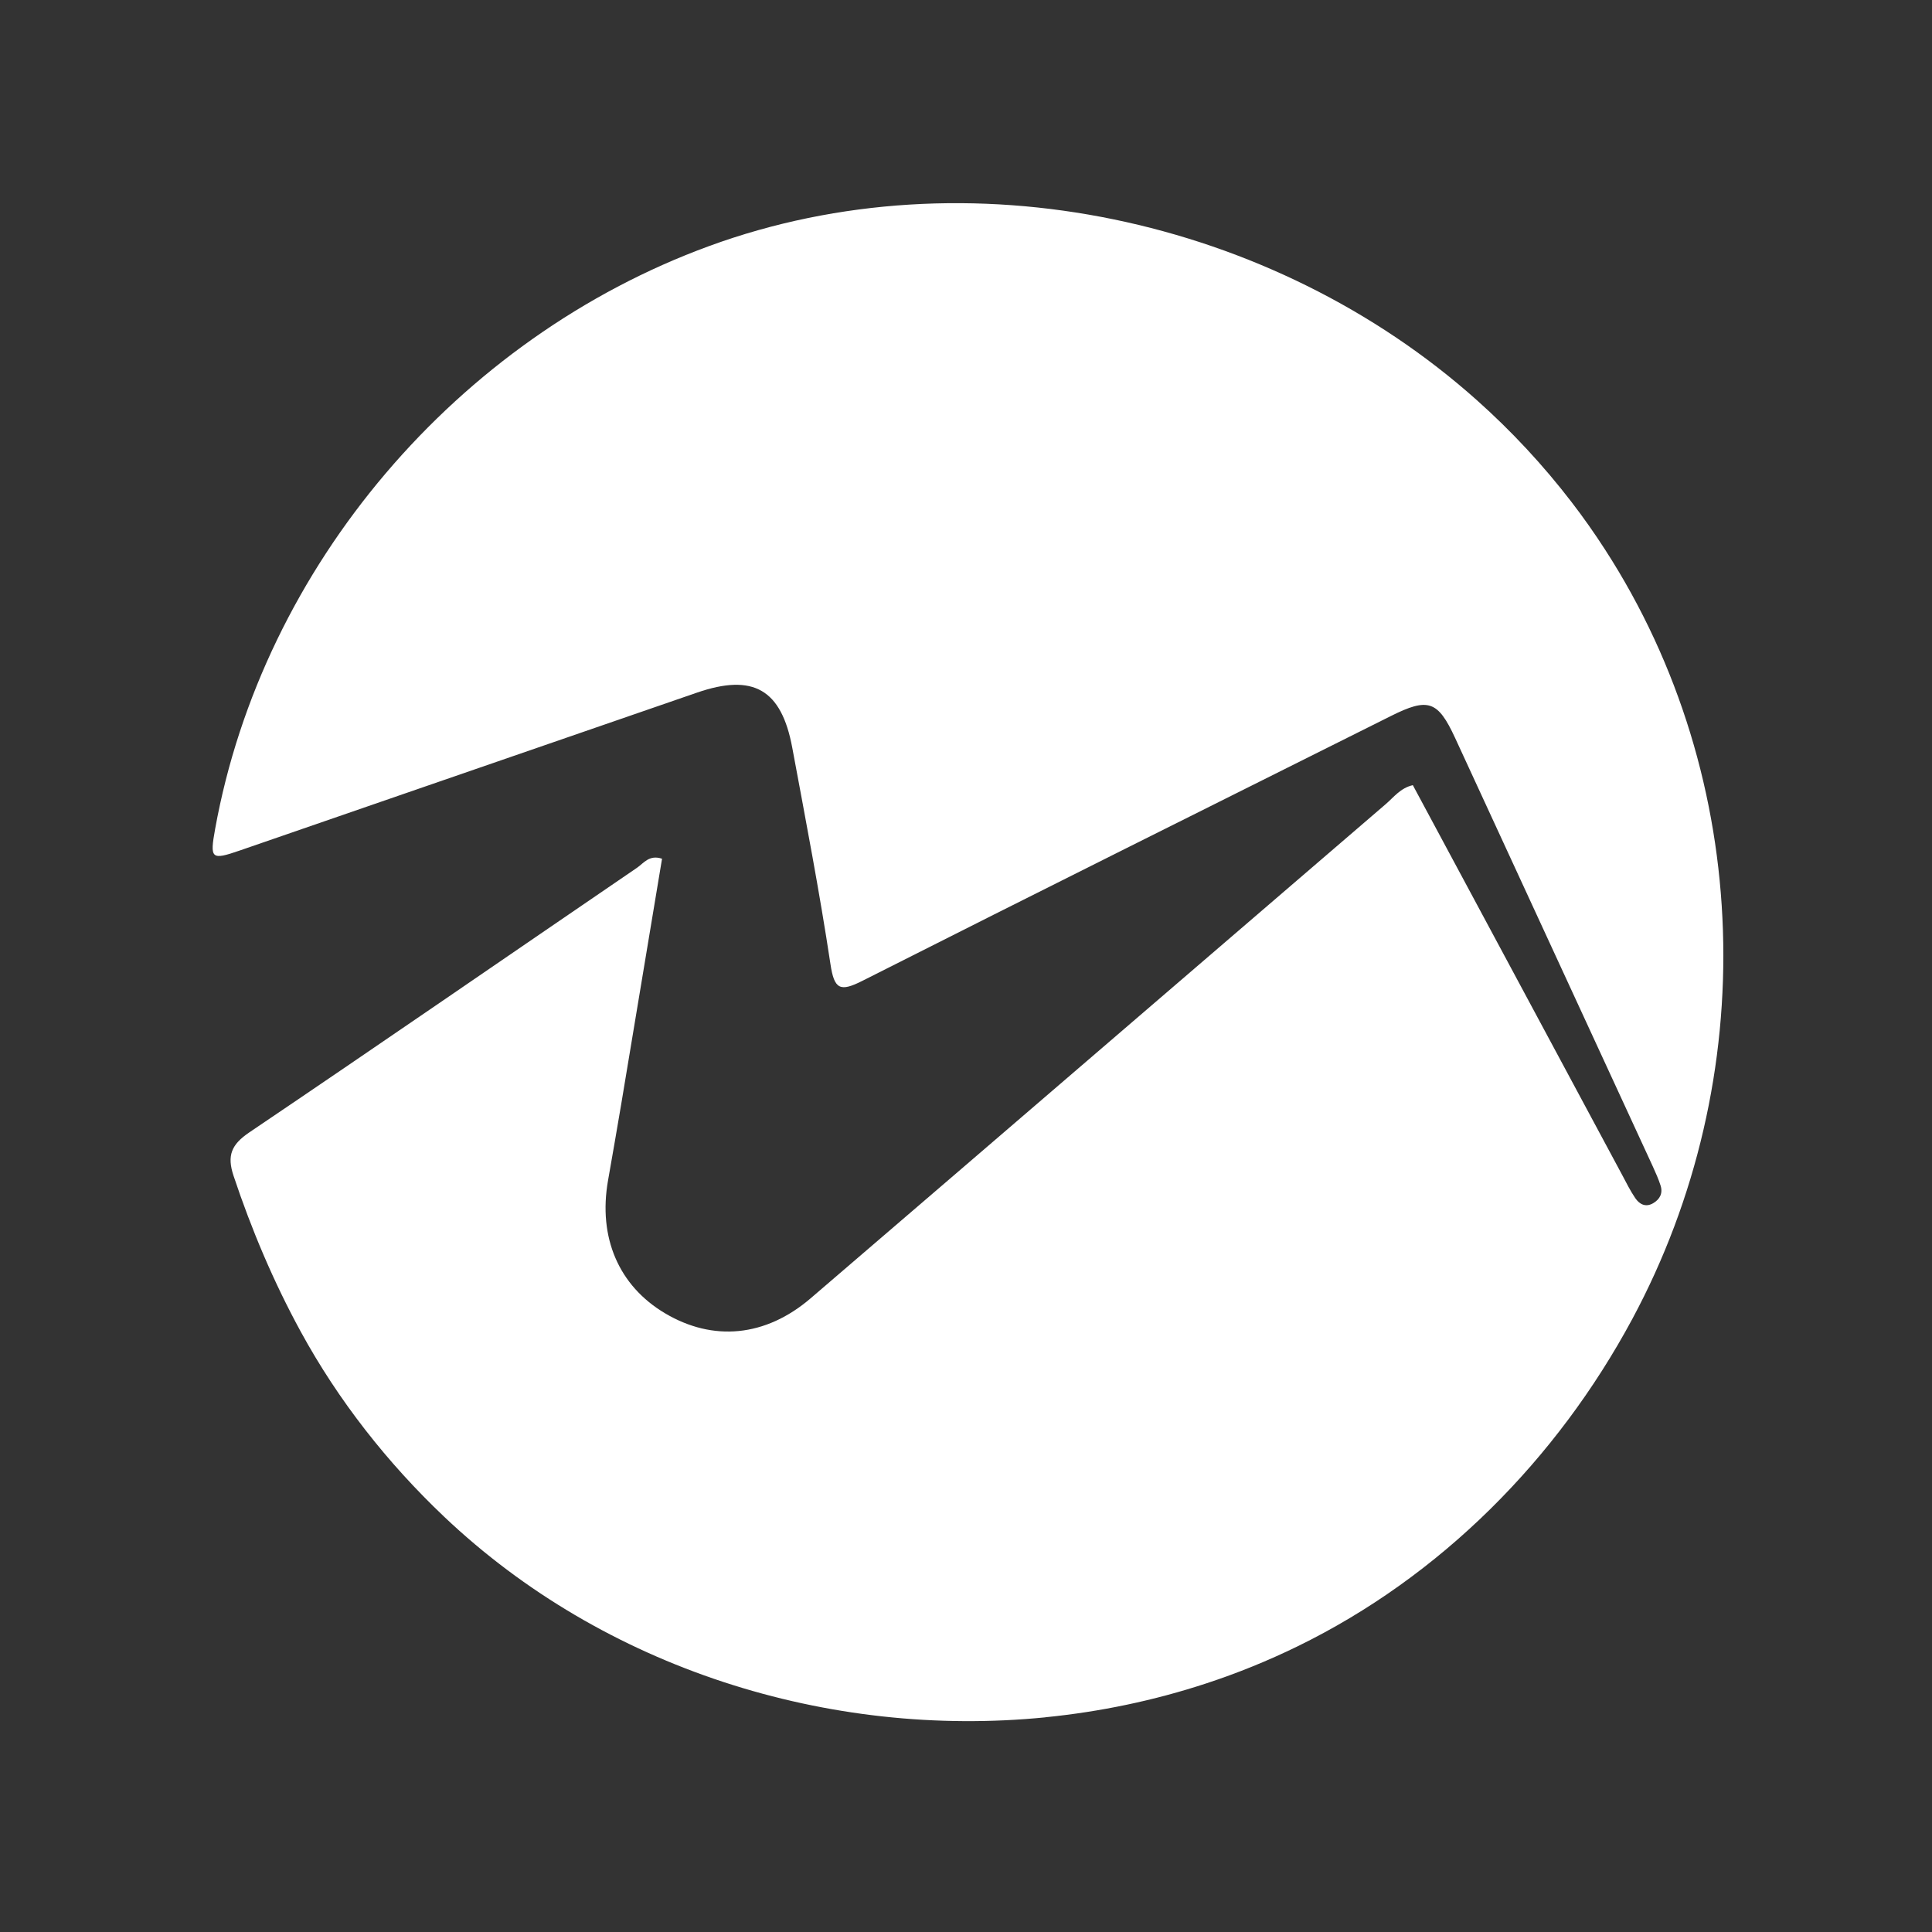 <?xml version="1.0" encoding="utf-8"?>
<svg xmlns="http://www.w3.org/2000/svg" width="250" height="250" viewBox="0 0 250 250" fill="none">
<rect x="0" y="0" width="250" height="250" fill="#333333" stroke="none"/>
<path d="M135.276 222.222C107.212 225.014 78.166 215.889 57.472 196.262C50.126 189.294 43.784 181.228 38.928 172.335C35.409 165.893 32.54 159.103 30.22 152.144C29.346 149.522 29.942 148.099 32.262 146.529C49.043 135.2 65.716 123.693 82.443 112.279C83.293 111.699 84.005 110.562 85.668 111.119C83.904 121.729 82.149 132.323 80.378 142.918C79.829 146.204 79.249 149.483 78.677 152.762C77.385 160.132 80.061 166.38 86.054 169.938C92.264 173.626 99.054 173.008 104.9 167.997C129.724 146.707 154.501 125.363 179.309 104.058C180.353 103.161 181.22 101.963 182.82 101.599C191.845 118.403 200.87 135.215 209.902 152.028C210.443 153.041 210.954 154.085 211.603 155.036C212.145 155.832 212.941 156.265 213.923 155.693C214.79 155.183 215.192 154.402 214.882 153.42C214.612 152.569 214.24 151.749 213.869 150.929C205.347 132.439 196.817 113.949 188.28 95.467C186.053 90.656 184.8 90.239 179.967 92.659C157.169 104.058 134.356 115.411 111.613 126.91C108.713 128.379 107.955 128.054 107.46 124.752C106.045 115.38 104.251 106.069 102.518 96.75C101.111 89.187 97.469 87.122 90.207 89.62C70.48 96.425 50.76 103.246 31.04 110.051C27.328 111.335 27.135 111.15 27.838 107.268C33.994 73.234 59.22 43.739 91.769 31.837C125.231 19.596 164.686 28.211 191.095 51.774C195.596 55.787 199.717 60.218 203.383 64.998C204.899 66.97 206.329 69.004 207.683 71.099C226.954 100.888 227.944 139.585 211.201 170.711C201.457 188.822 186.432 203.995 167.887 213.043C164.083 214.899 160.146 216.5 156.117 217.822C149.328 220.057 142.329 221.511 135.276 222.214V222.222Z" fill="white"/>
</svg>